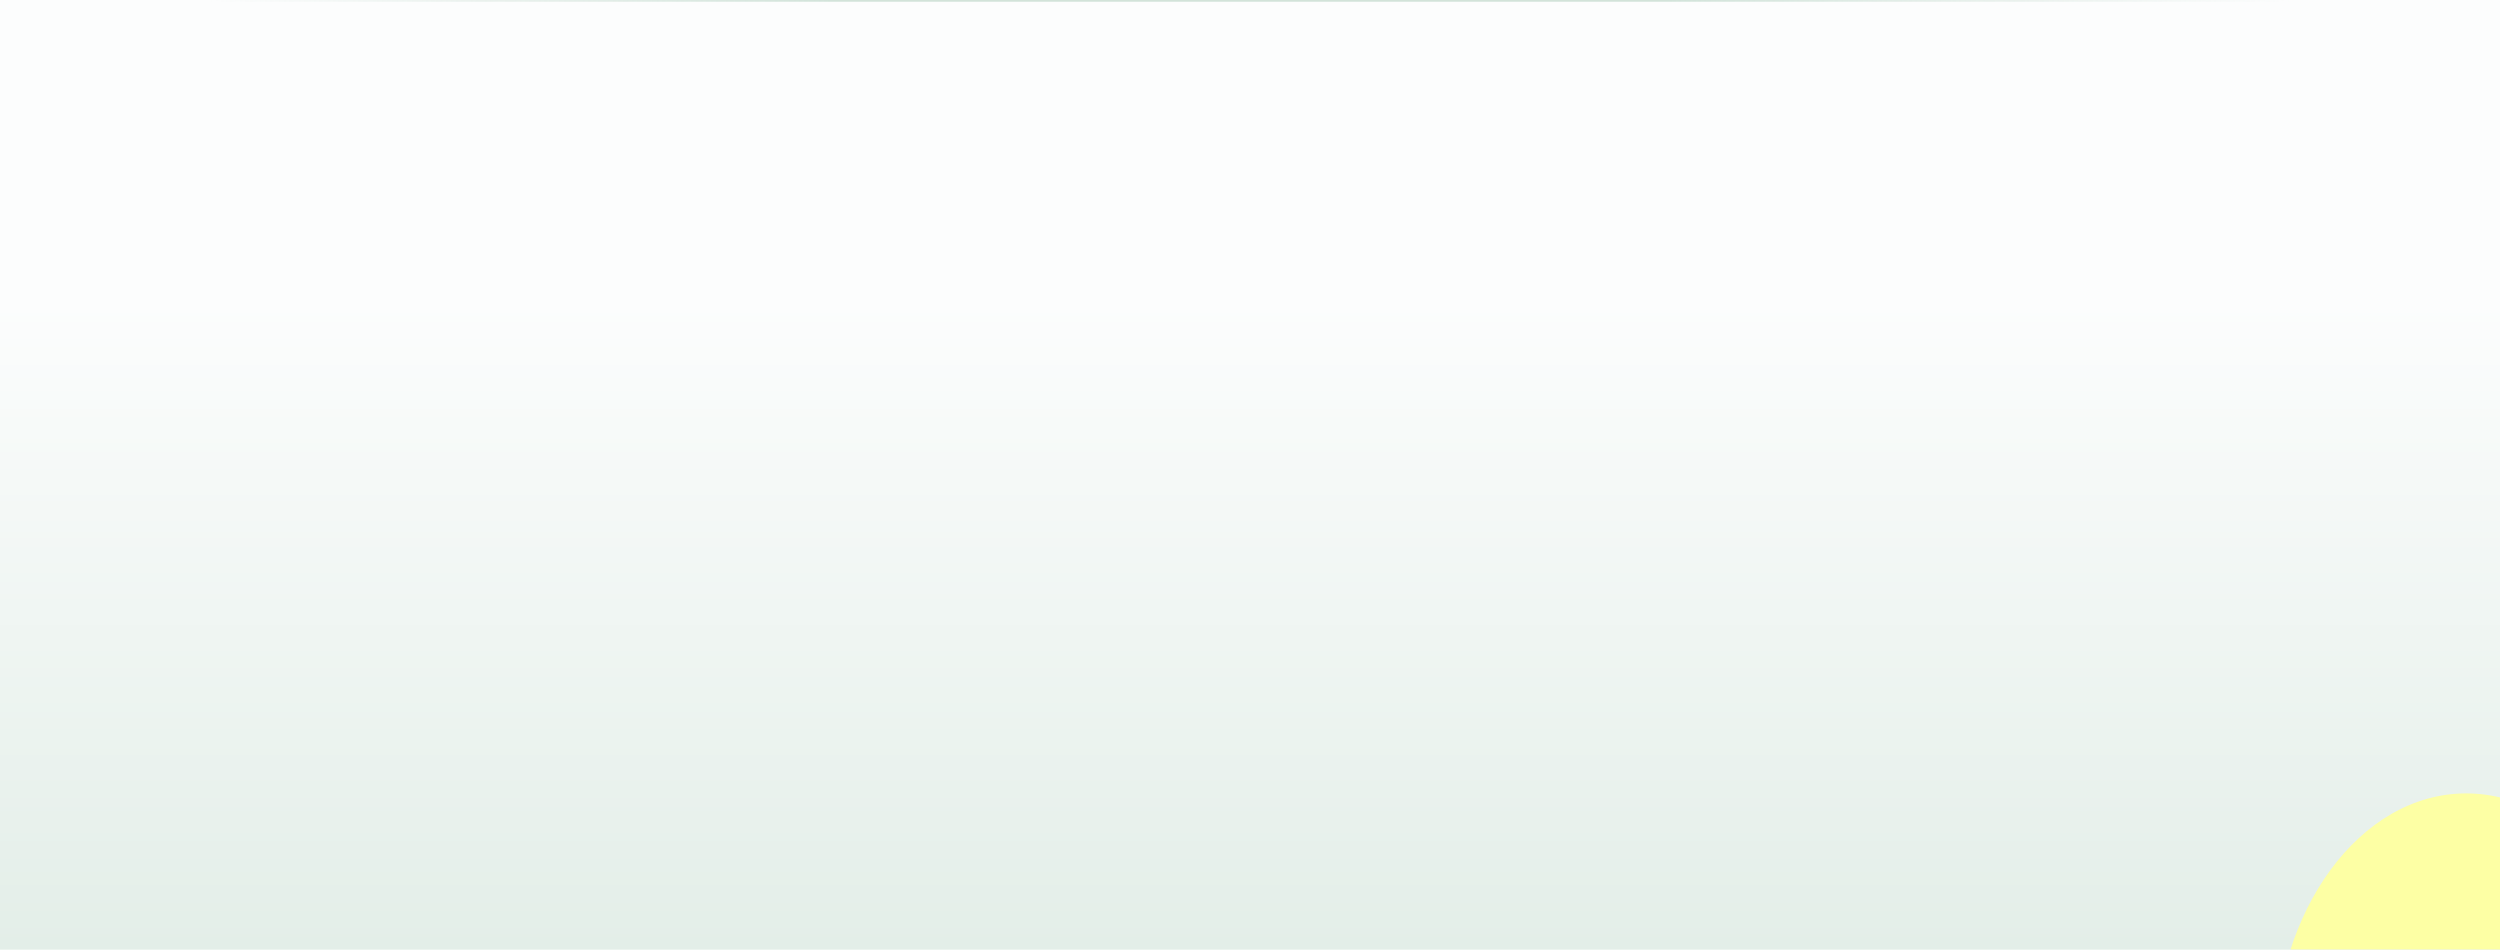 <?xml version="1.0" encoding="utf-8"?>
<svg xmlns="http://www.w3.org/2000/svg" fill="none" height="547" viewBox="0 0 1440 547" width="1440">
<g clip-path="url(#clip0_197_1880)">
<rect fill="url(#paint0_linear_197_1880)" height="547" width="1440"/>
<g filter="url(#filter0_f_197_1880)">
<ellipse cx="1420.5" cy="607.5" fill="#FDFFA4" rx="110.5" ry="150.5"/>
</g>
<line stroke="url(#paint1_linear_197_1880)" stroke-opacity="0.5" x1="120" x2="1320" y1="0.5" y2="0.5"/>
</g>
<defs>
<filter color-interpolation-filters="sRGB" filterUnits="userSpaceOnUse" height="1301" id="filter0_f_197_1880" width="1221" x="810" y="-43">
<feFlood flood-opacity="0" result="BackgroundImageFix"/>
<feBlend in="SourceGraphic" in2="BackgroundImageFix" mode="normal" result="shape"/>
<feGaussianBlur result="effect1_foregroundBlur_197_1880" stdDeviation="250"/>
</filter>
<linearGradient gradientUnits="userSpaceOnUse" id="paint0_linear_197_1880" x1="720" x2="720" y1="173" y2="547">
<stop stop-color="#FCFDFD"/>
<stop offset="1" stop-color="#E3EEE8"/>
</linearGradient>
<linearGradient gradientUnits="userSpaceOnUse" id="paint1_linear_197_1880" x1="120" x2="1320" y1="1.5" y2="1.5">
<stop stop-color="#A8C9B6" stop-opacity="0"/>
<stop offset="0.3" stop-color="#A8C9B6"/>
<stop offset="0.7" stop-color="#A8C9B6"/>
<stop offset="1" stop-color="#A8C9B6" stop-opacity="0"/>
</linearGradient>
<clipPath id="clip0_197_1880">
<rect fill="white" height="547" width="1440"/>
</clipPath>
</defs>
</svg>
